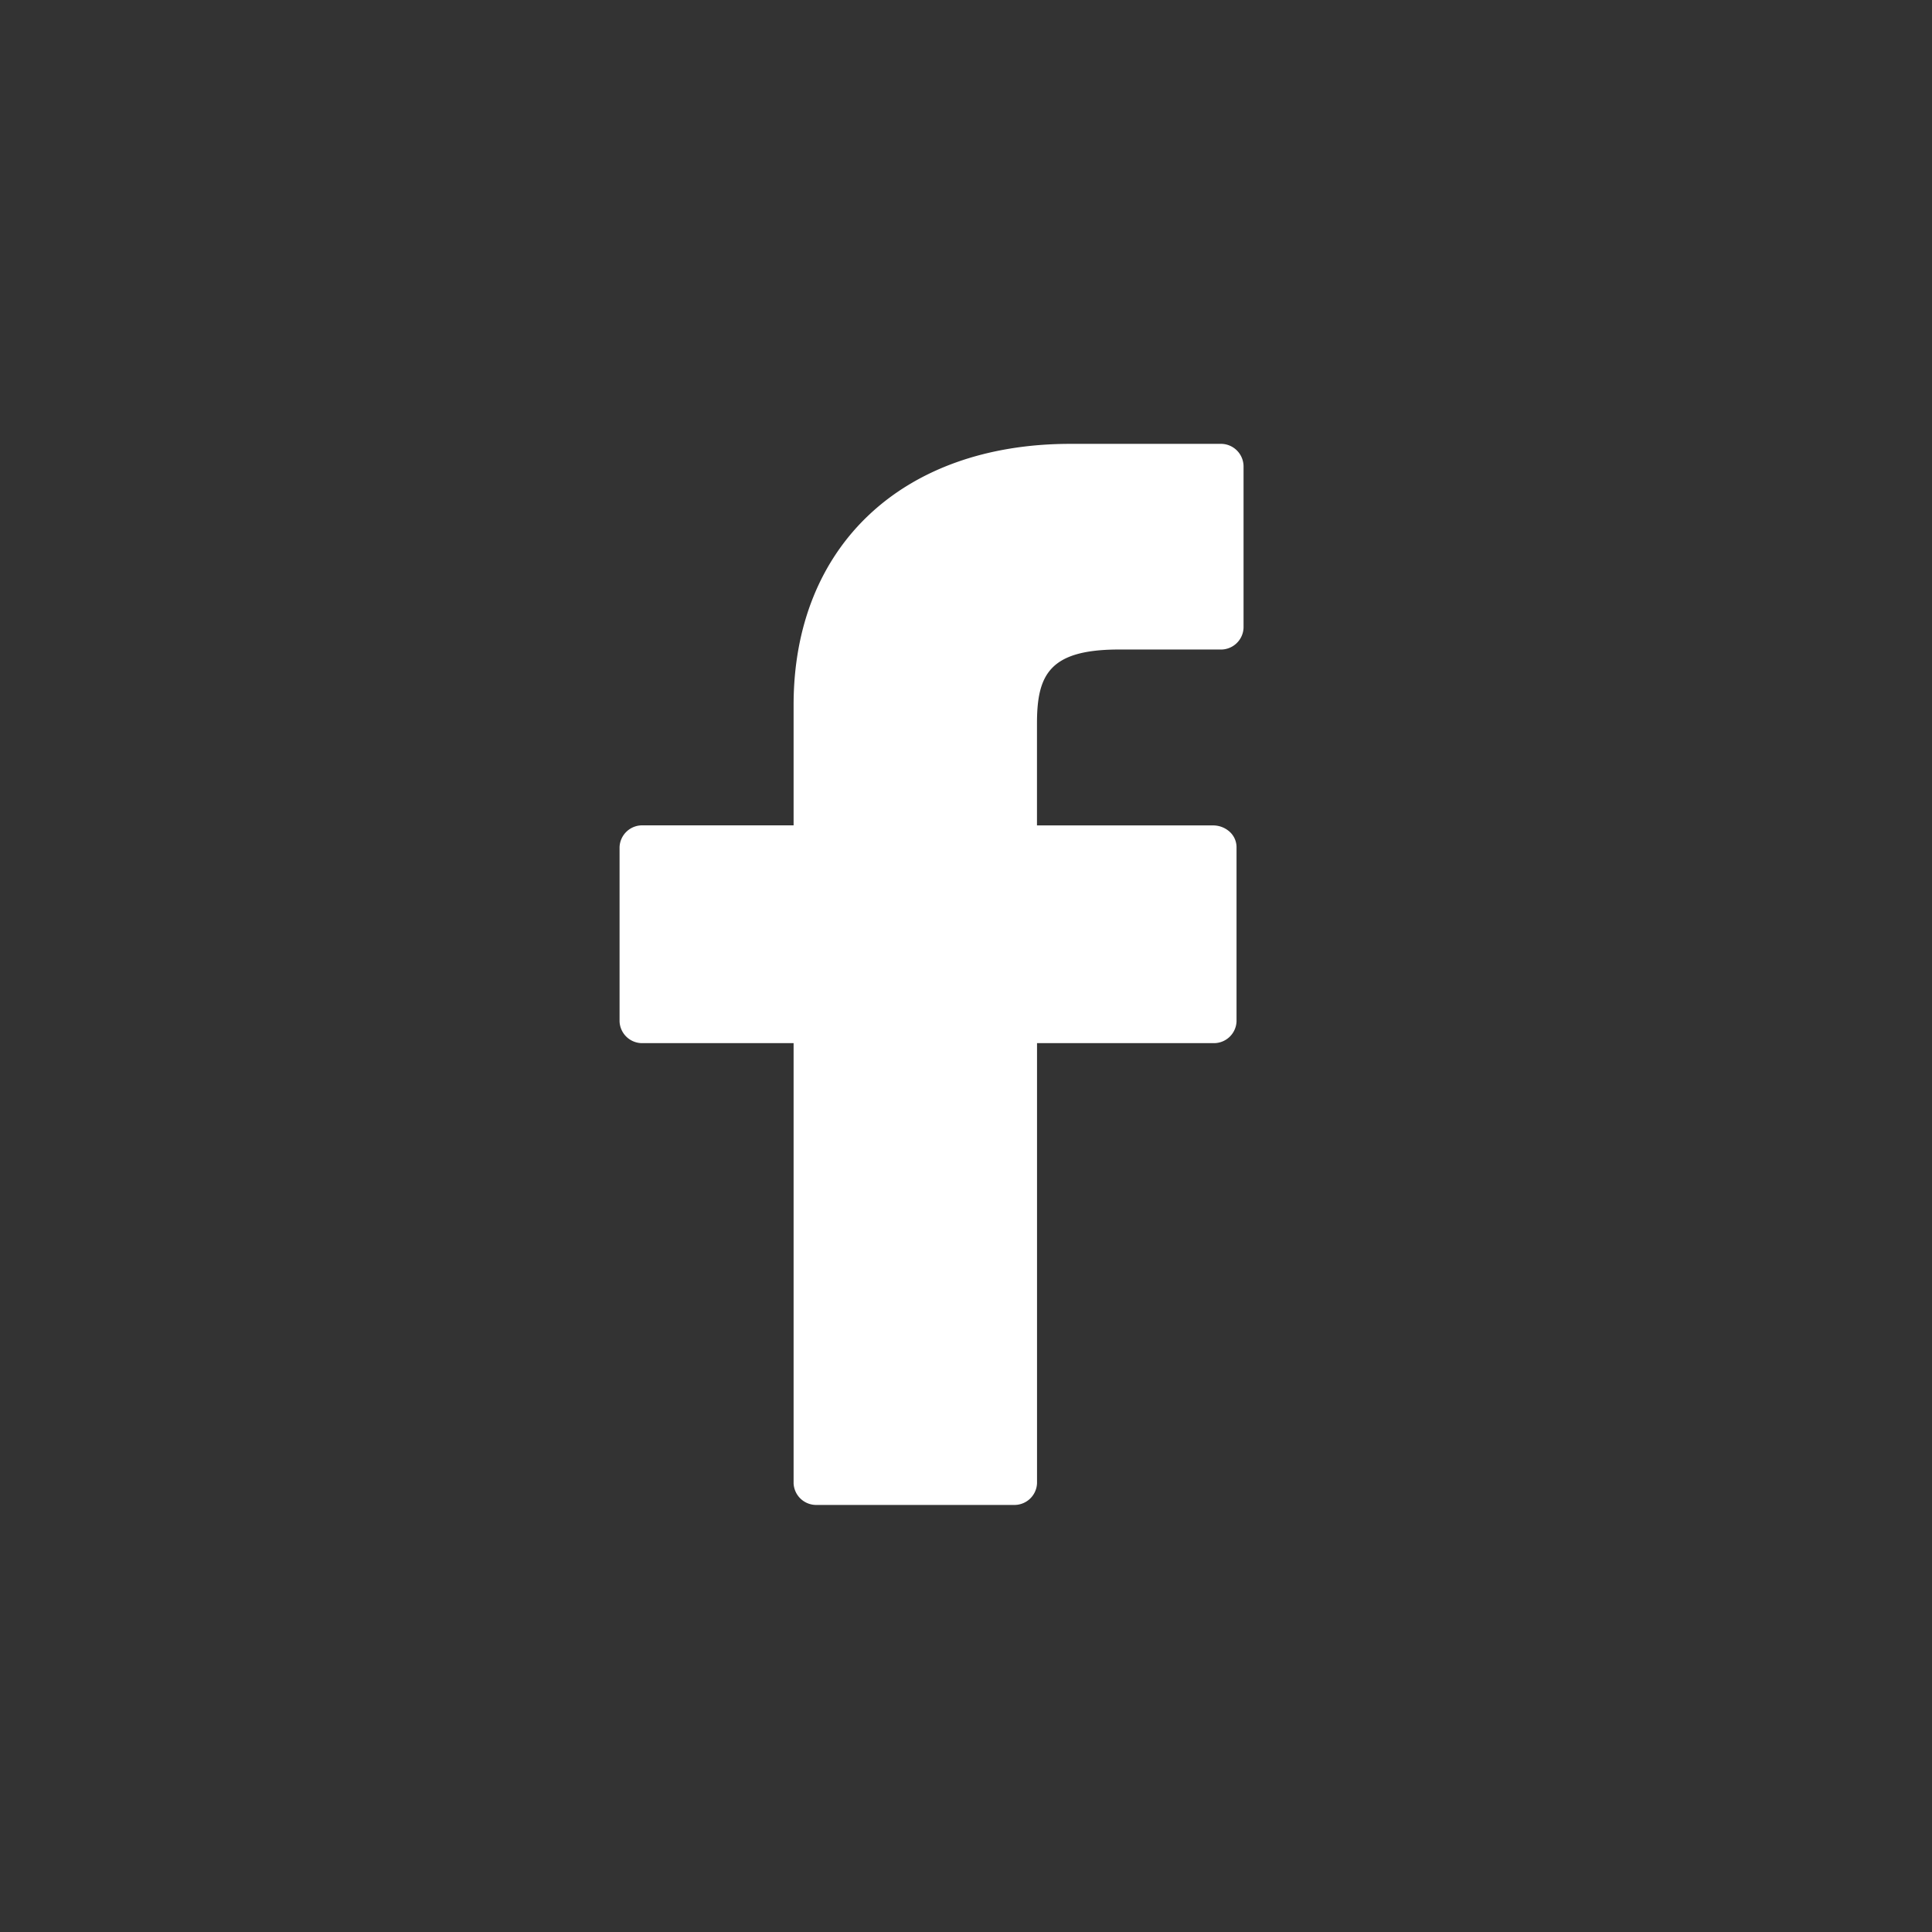 <svg xmlns="http://www.w3.org/2000/svg" width="38" height="38" viewBox="0 0 38 38">
  <rect x="0" y="0" width="38" height="38" fill="#333333" stroke="none"/>
  <g id="facebook" transform="translate(-1185 -23)">
    <rect id="Rectangle_11" data-name="Rectangle 11" width="38" height="38" rx="8" transform="translate(1185 23)" fill="none"/>
    <path id="Forma_1" data-name="Forma 1" d="M1103.813,2361l-2.944,0c-3.308,0-5.445,2.016-5.445,5.136v2.368h-2.96a.445.445,0,0,0-.463.426v3.431a.445.445,0,0,0,.463.426h2.96v8.657a.445.445,0,0,0,.463.426h3.862a.445.445,0,0,0,.463-.426v-8.657h3.461a.445.445,0,0,0,.463-.426v-3.431a.41.41,0,0,0-.135-.3.486.486,0,0,0-.328-.125h-3.462V2366.5c0-.965.25-1.455,1.617-1.455h1.983a.445.445,0,0,0,.463-.426v-3.186A.446.446,0,0,0,1103.813,2361Z" transform="translate(105.185 -2329.27)" fill="#fff"/>
  </g>
</svg>
